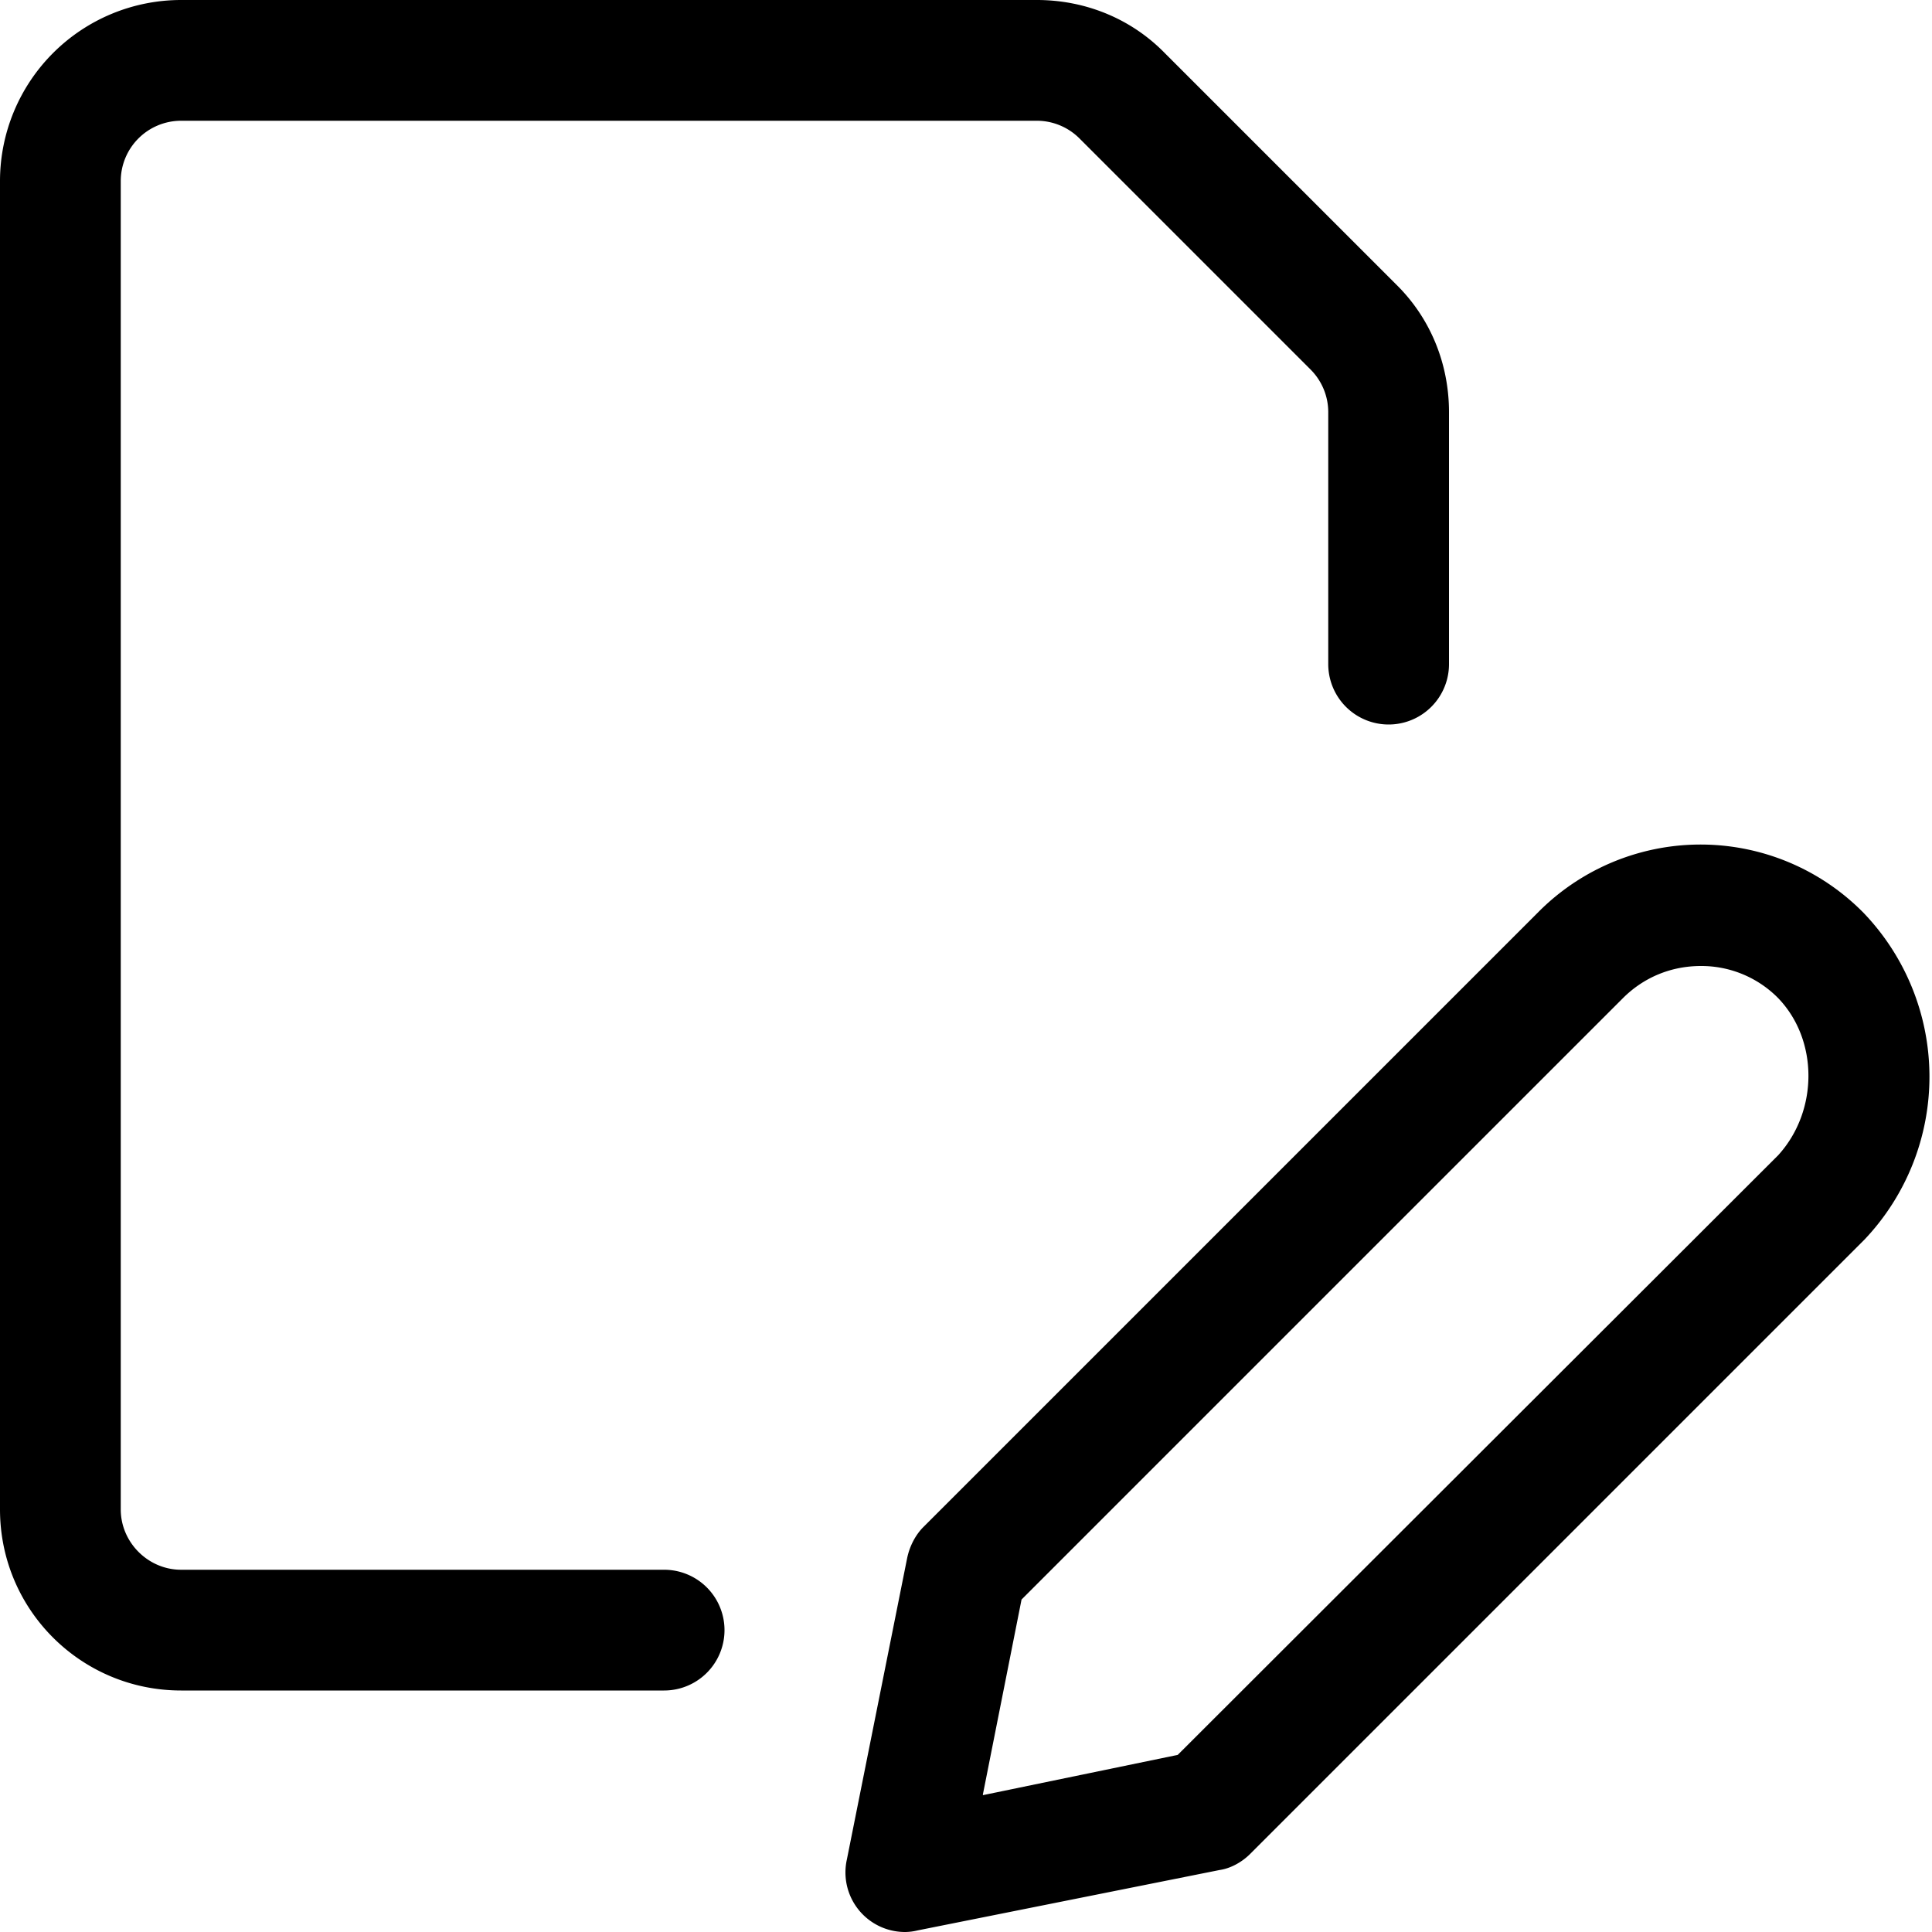 <svg fill="currentColor" viewBox="0 0 24 24" xmlns="http://www.w3.org/2000/svg" role="img"><path d="M11.25 24a.74.74 0 0 1-.73-.9l.75-3.75c.03-.14.1-.28.2-.38l7.63-7.63a2.84 2.84 0 0 1 4.05 0 2.94 2.94 0 0 1 .01 4.06l-7.63 7.63c-.1.1-.24.18-.38.2l-3.75.75a.68.68 0 0 1-.15.02zm.96-1.7 2.42-.5 7.46-7.45c.5-.55.5-1.43 0-1.95l-.02-.02a1.34 1.34 0 0 0-.94-.38v-.38.38c-.37 0-.71.14-.97.4l-7.47 7.47-.48 2.42zM2.25 21C1.01 21 0 20 0 18.75V2.25A2.25 2.25 0 0 1 2.25 0h10.63c.6 0 1.17.23 1.59.66l2.87 2.87c.43.42.66.99.66 1.59v3.13a.75.75 0 0 1-1.5 0V5.12c0-.2-.08-.39-.22-.53l-2.87-2.87a.75.75 0 0 0-.53-.22H2.25a.75.75 0 0 0-.75.75v16.5c0 .41.34.75.75.75h6a.75.75 0 0 1 0 1.5h-6z"/></svg>